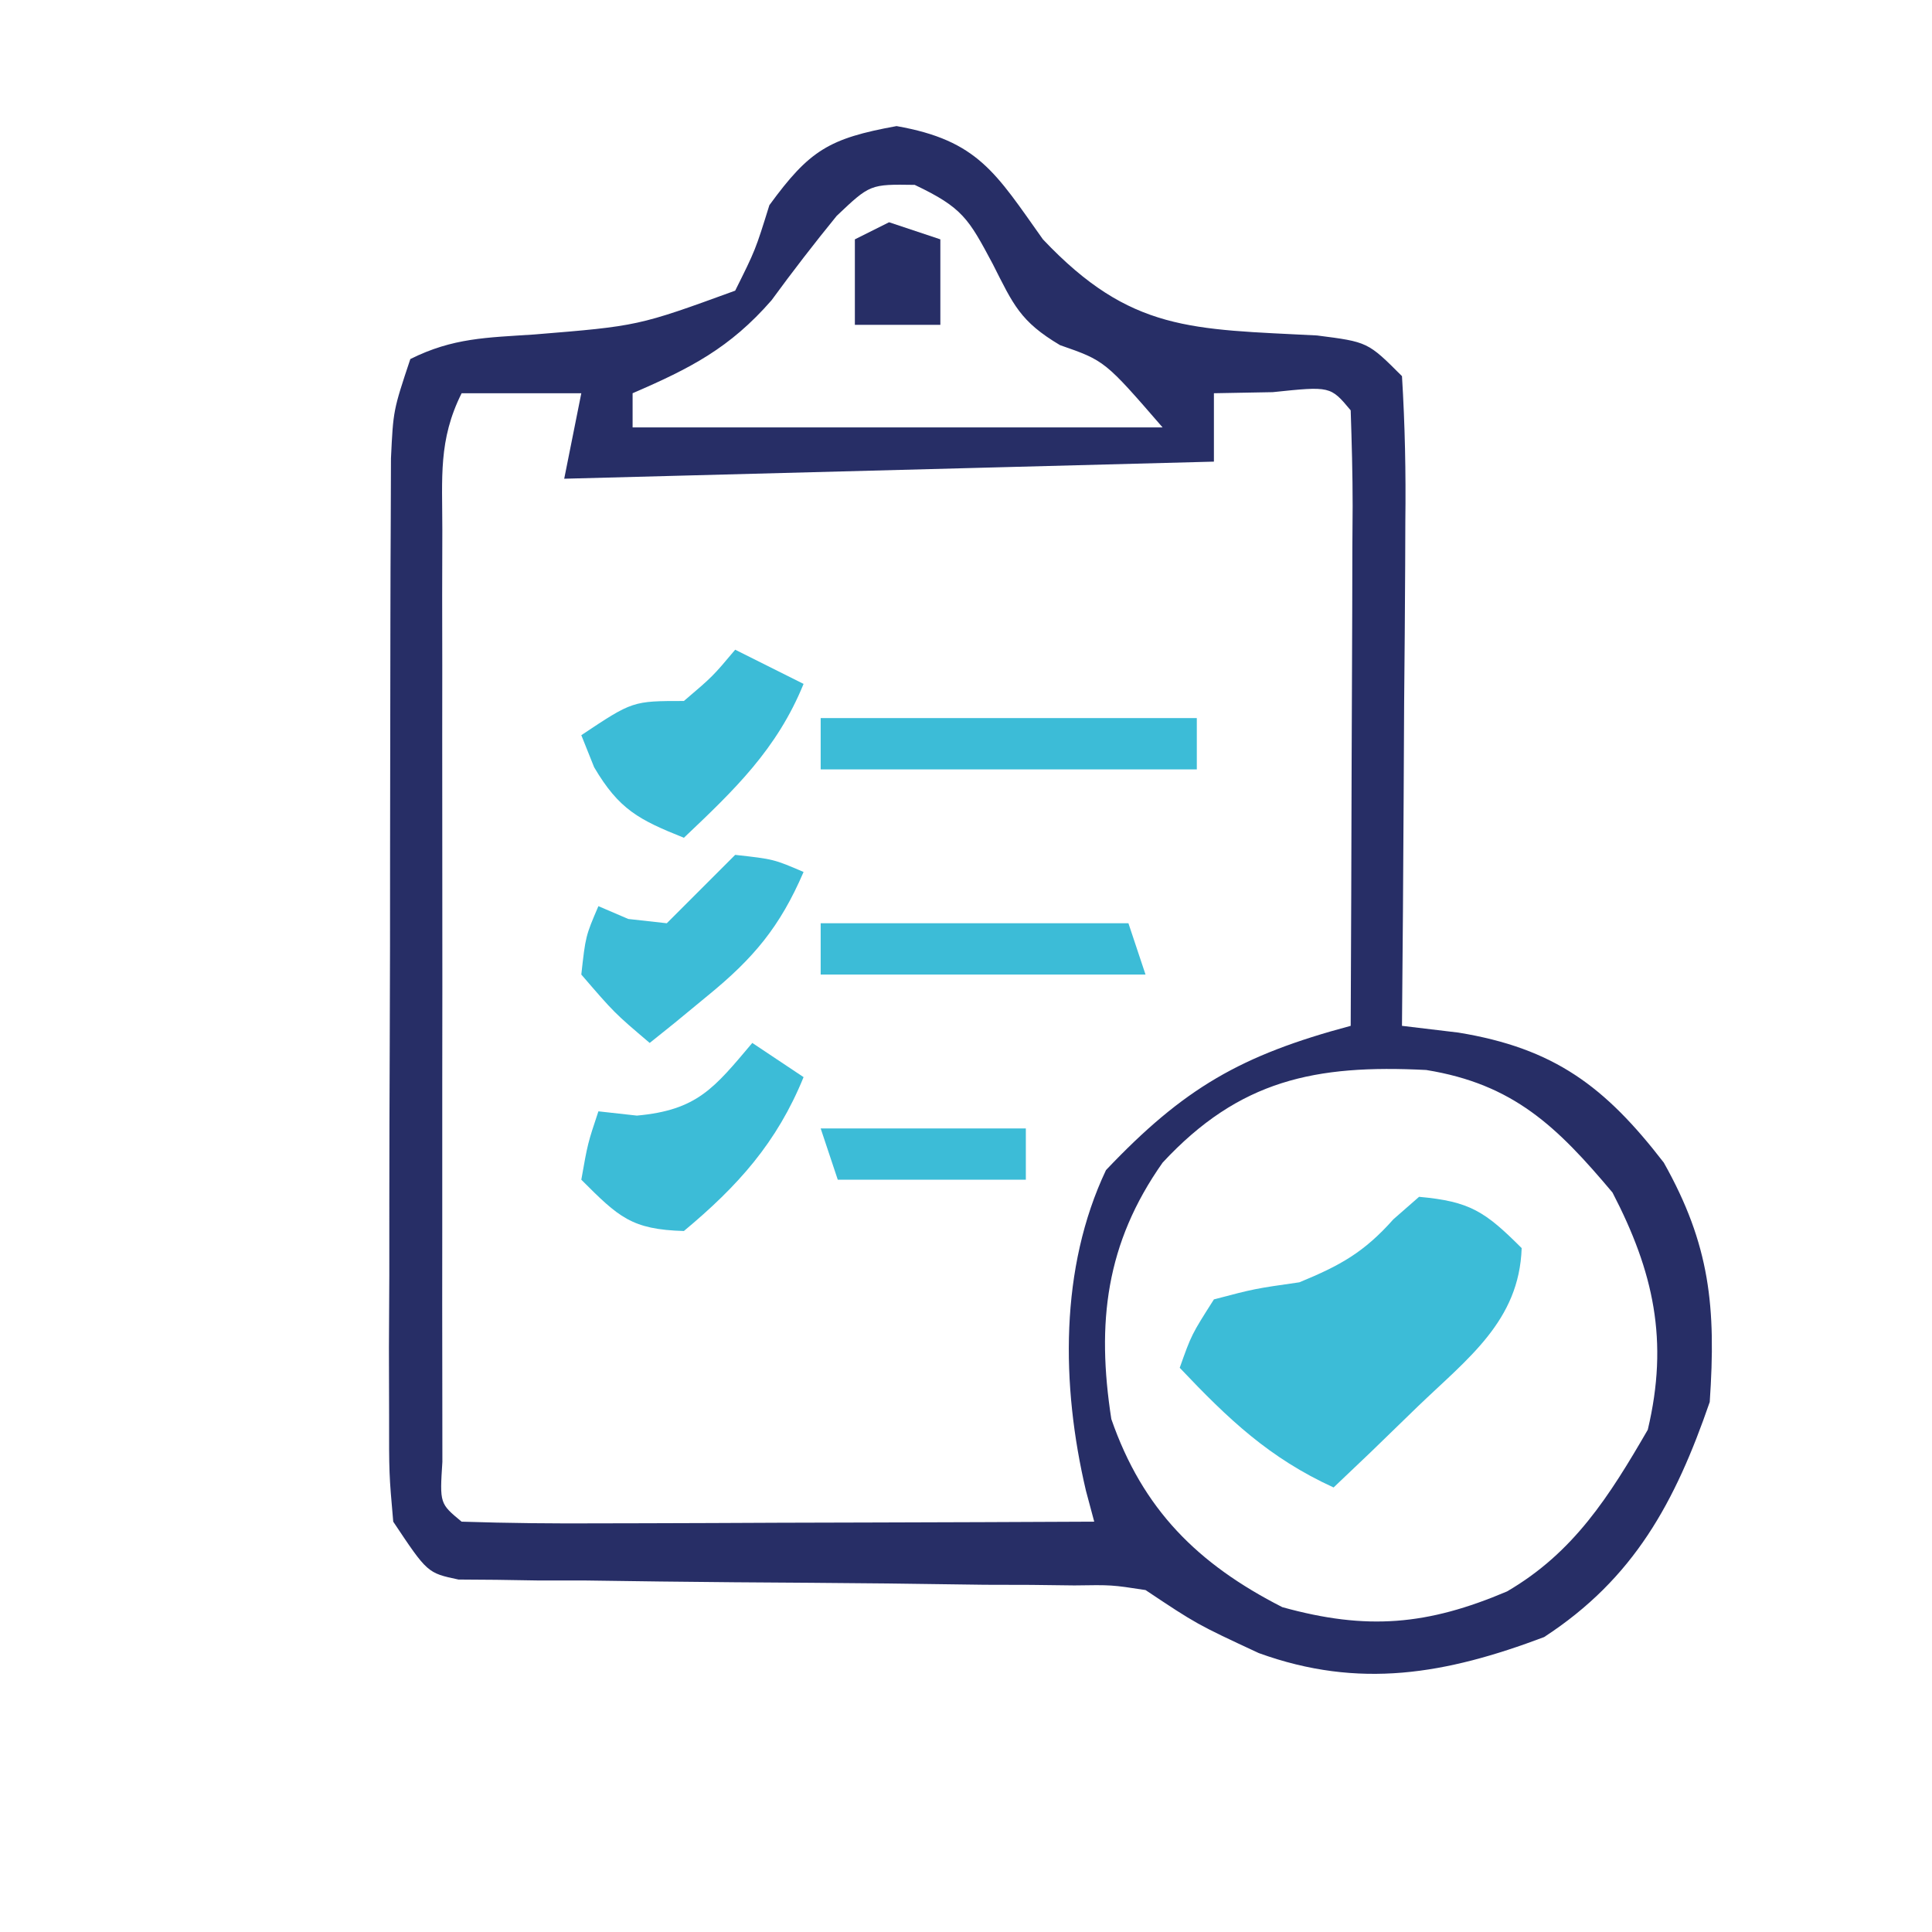<?xml version="1.0" encoding="UTF-8"?>
<svg version="1.1" xmlns="http://www.w3.org/2000/svg" width="113" height="113">
<path d="M0 0 C4.77 0.837 5.808 2.753 8.562 6.625 C13.694 12.049 17.261 11.865 24.594 12.246 C27.562 12.625 27.562 12.625 29.562 14.625 C29.738 17.494 29.794 20.265 29.758 23.133 C29.755 23.973 29.752 24.814 29.749 25.68 C29.738 28.37 29.713 31.06 29.688 33.75 C29.677 35.572 29.668 37.393 29.66 39.215 C29.638 43.685 29.604 48.155 29.562 52.625 C30.652 52.755 31.741 52.885 32.863 53.02 C38.463 53.936 41.439 56.167 44.875 60.625 C47.582 65.437 47.939 69.075 47.562 74.625 C45.542 80.486 43.134 84.95 37.875 88.375 C32.133 90.542 27.065 91.441 21.188 89.312 C17.562 87.625 17.562 87.625 14.562 85.625 C12.58 85.32 12.58 85.32 10.398 85.354 C9.564 85.344 8.73 85.333 7.87 85.323 C6.973 85.321 6.076 85.319 5.152 85.316 C3.257 85.291 1.362 85.266 -0.533 85.24 C-3.524 85.211 -6.516 85.187 -9.507 85.169 C-12.392 85.147 -15.276 85.108 -18.16 85.066 C-19.509 85.066 -19.509 85.066 -20.884 85.066 C-21.715 85.053 -22.546 85.039 -23.403 85.026 C-24.135 85.021 -24.868 85.015 -25.623 85.01 C-27.438 84.625 -27.438 84.625 -29.438 81.625 C-29.685 78.817 -29.685 78.817 -29.68 75.365 C-29.683 74.074 -29.687 72.782 -29.69 71.452 C-29.683 70.041 -29.676 68.63 -29.668 67.219 C-29.667 65.773 -29.666 64.327 -29.667 62.881 C-29.665 59.852 -29.657 56.822 -29.643 53.792 C-29.626 49.909 -29.622 46.025 -29.623 42.141 C-29.623 39.155 -29.617 36.17 -29.61 33.185 C-29.607 31.753 -29.605 30.32 -29.604 28.888 C-29.602 26.887 -29.593 24.886 -29.583 22.885 C-29.579 21.746 -29.575 20.607 -29.571 19.433 C-29.438 16.625 -29.438 16.625 -28.438 13.625 C-25.947 12.38 -23.965 12.373 -21.188 12.188 C-15.116 11.693 -15.116 11.693 -9.438 9.625 C-8.254 7.249 -8.254 7.249 -7.438 4.625 C-5.093 1.413 -3.958 0.72 0 0 Z M-3.5 5.25 C-4.814 6.861 -6.085 8.509 -7.312 10.188 C-9.75 12.983 -12.059 14.166 -15.438 15.625 C-15.438 16.285 -15.438 16.945 -15.438 17.625 C-5.207 17.625 5.022 17.625 15.562 17.625 C12.182 13.725 12.182 13.725 9.562 12.812 C7.228 11.426 6.831 10.445 5.625 8.062 C4.215 5.42 3.866 4.769 1.062 3.438 C-1.546 3.399 -1.546 3.399 -3.5 5.25 Z M-25.438 15.625 C-26.808 18.366 -26.565 20.552 -26.567 23.619 C-26.57 24.877 -26.573 26.135 -26.576 27.431 C-26.575 28.81 -26.573 30.188 -26.57 31.566 C-26.571 32.974 -26.572 34.381 -26.573 35.788 C-26.575 38.738 -26.573 41.688 -26.568 44.637 C-26.562 48.426 -26.565 52.215 -26.571 56.004 C-26.575 58.909 -26.574 61.815 -26.571 64.721 C-26.571 66.118 -26.571 67.516 -26.574 68.913 C-26.576 70.862 -26.572 72.811 -26.567 74.76 C-26.566 75.871 -26.565 76.982 -26.564 78.126 C-26.72 80.566 -26.72 80.566 -25.438 81.625 C-22.699 81.714 -19.985 81.74 -17.246 81.723 C-16.426 81.721 -15.606 81.72 -14.762 81.718 C-12.133 81.713 -9.504 81.7 -6.875 81.688 C-5.097 81.682 -3.319 81.678 -1.541 81.674 C2.827 81.663 7.195 81.646 11.562 81.625 C11.402 81.027 11.242 80.43 11.077 79.814 C9.626 73.644 9.537 66.79 12.25 61.062 C16.807 56.259 20.143 54.341 26.562 52.625 C26.587 47.516 26.605 42.408 26.617 37.299 C26.622 35.56 26.629 33.821 26.638 32.081 C26.65 29.587 26.656 27.092 26.66 24.598 C26.665 23.815 26.67 23.033 26.676 22.227 C26.676 20.359 26.624 18.492 26.562 16.625 C25.378 15.209 25.378 15.209 22 15.562 C20.298 15.593 20.298 15.593 18.562 15.625 C18.562 16.945 18.562 18.265 18.562 19.625 C-0.247 20.12 -0.247 20.12 -19.438 20.625 C-19.108 18.975 -18.777 17.325 -18.438 15.625 C-20.747 15.625 -23.058 15.625 -25.438 15.625 Z M15.562 60.625 C12.228 65.357 11.691 70.003 12.562 75.625 C14.397 80.91 17.611 84.101 22.562 86.625 C27.52 88.002 31.057 87.679 35.703 85.707 C39.612 83.432 41.692 80.129 43.938 76.25 C45.179 71.037 44.277 67.002 41.875 62.375 C38.638 58.526 36.091 56.034 30.977 55.207 C24.493 54.878 20.055 55.787 15.562 60.625 Z " fill="#272E66" transform="translate(52.438,7.375)"/>
<path d="M0 0 C2.974 0.27 3.854 0.854 6 3 C5.861 7.255 2.842 9.456 -0.062 12.25 C-0.982 13.142 -1.901 14.034 -2.848 14.953 C-3.558 15.629 -4.268 16.304 -5 17 C-8.765 15.278 -11.151 13.008 -14 10 C-13.312 8.062 -13.312 8.062 -12 6 C-9.625 5.375 -9.625 5.375 -7 5 C-4.61 4.016 -3.224 3.251 -1.5 1.312 C-1.005 0.879 -0.51 0.446 0 0 Z " fill="#3CBCD7" transform="translate(83,70)"/>
<path d="M0 0 C1.32 0.66 2.64 1.32 4 2 C2.445 5.817 -0.036 8.192 -3 11 C-5.622 9.951 -6.794 9.351 -8.25 6.875 C-8.498 6.256 -8.745 5.638 -9 5 C-6 3 -6 3 -3 3 C-1.312 1.562 -1.312 1.562 0 0 Z " fill="#3CBCD7" transform="translate(43,38)"/>
<path d="M0 0 C0.99 0.66 1.98 1.32 3 2 C1.44 5.828 -0.836 8.364 -4 11 C-7.067 10.912 -7.814 10.186 -10 8 C-9.625 5.875 -9.625 5.875 -9 4 C-8.258 4.082 -7.515 4.165 -6.75 4.25 C-3.218 3.929 -2.234 2.647 0 0 Z " fill="#3CBCD7" transform="translate(44,61)"/>
<path d="M0 0 C2.25 0.25 2.25 0.25 4 1 C2.618 4.21 1.076 6.049 -1.625 8.25 C-2.257 8.771 -2.888 9.292 -3.539 9.828 C-4.021 10.215 -4.503 10.602 -5 11 C-7.062 9.25 -7.062 9.25 -9 7 C-8.75 4.75 -8.75 4.75 -8 3 C-7.134 3.371 -7.134 3.371 -6.25 3.75 C-5.508 3.833 -4.765 3.915 -4 4 C-3.34 3.34 -2.68 2.68 -2 2 C-1.34 1.34 -0.68 0.68 0 0 Z " fill="#3CBCD7" transform="translate(43,50)"/>
<path d="M0 0 C7.26 0 14.52 0 22 0 C22 0.99 22 1.98 22 3 C14.74 3 7.48 3 0 3 C0 2.01 0 1.02 0 0 Z " fill="#3CBCD7" transform="translate(48,42)"/>
<path d="M0 0 C5.94 0 11.88 0 18 0 C18.33 0.99 18.66 1.98 19 3 C12.73 3 6.46 3 0 3 C0 2.01 0 1.02 0 0 Z " fill="#3CBCD7" transform="translate(48,54)"/>
<path d="M0 0 C3.96 0 7.92 0 12 0 C12 0.99 12 1.98 12 3 C8.37 3 4.74 3 1 3 C0.67 2.01 0.34 1.02 0 0 Z " fill="#3CBCD7" transform="translate(48,66)"/>
<path d="M0 0 C0.99 0.33 1.98 0.66 3 1 C3 2.65 3 4.3 3 6 C1.35 6 -0.3 6 -2 6 C-2 4.35 -2 2.7 -2 1 C-1.34 0.67 -0.68 0.34 0 0 Z " fill="#272E66" transform="translate(52,13)"/>
</svg>
